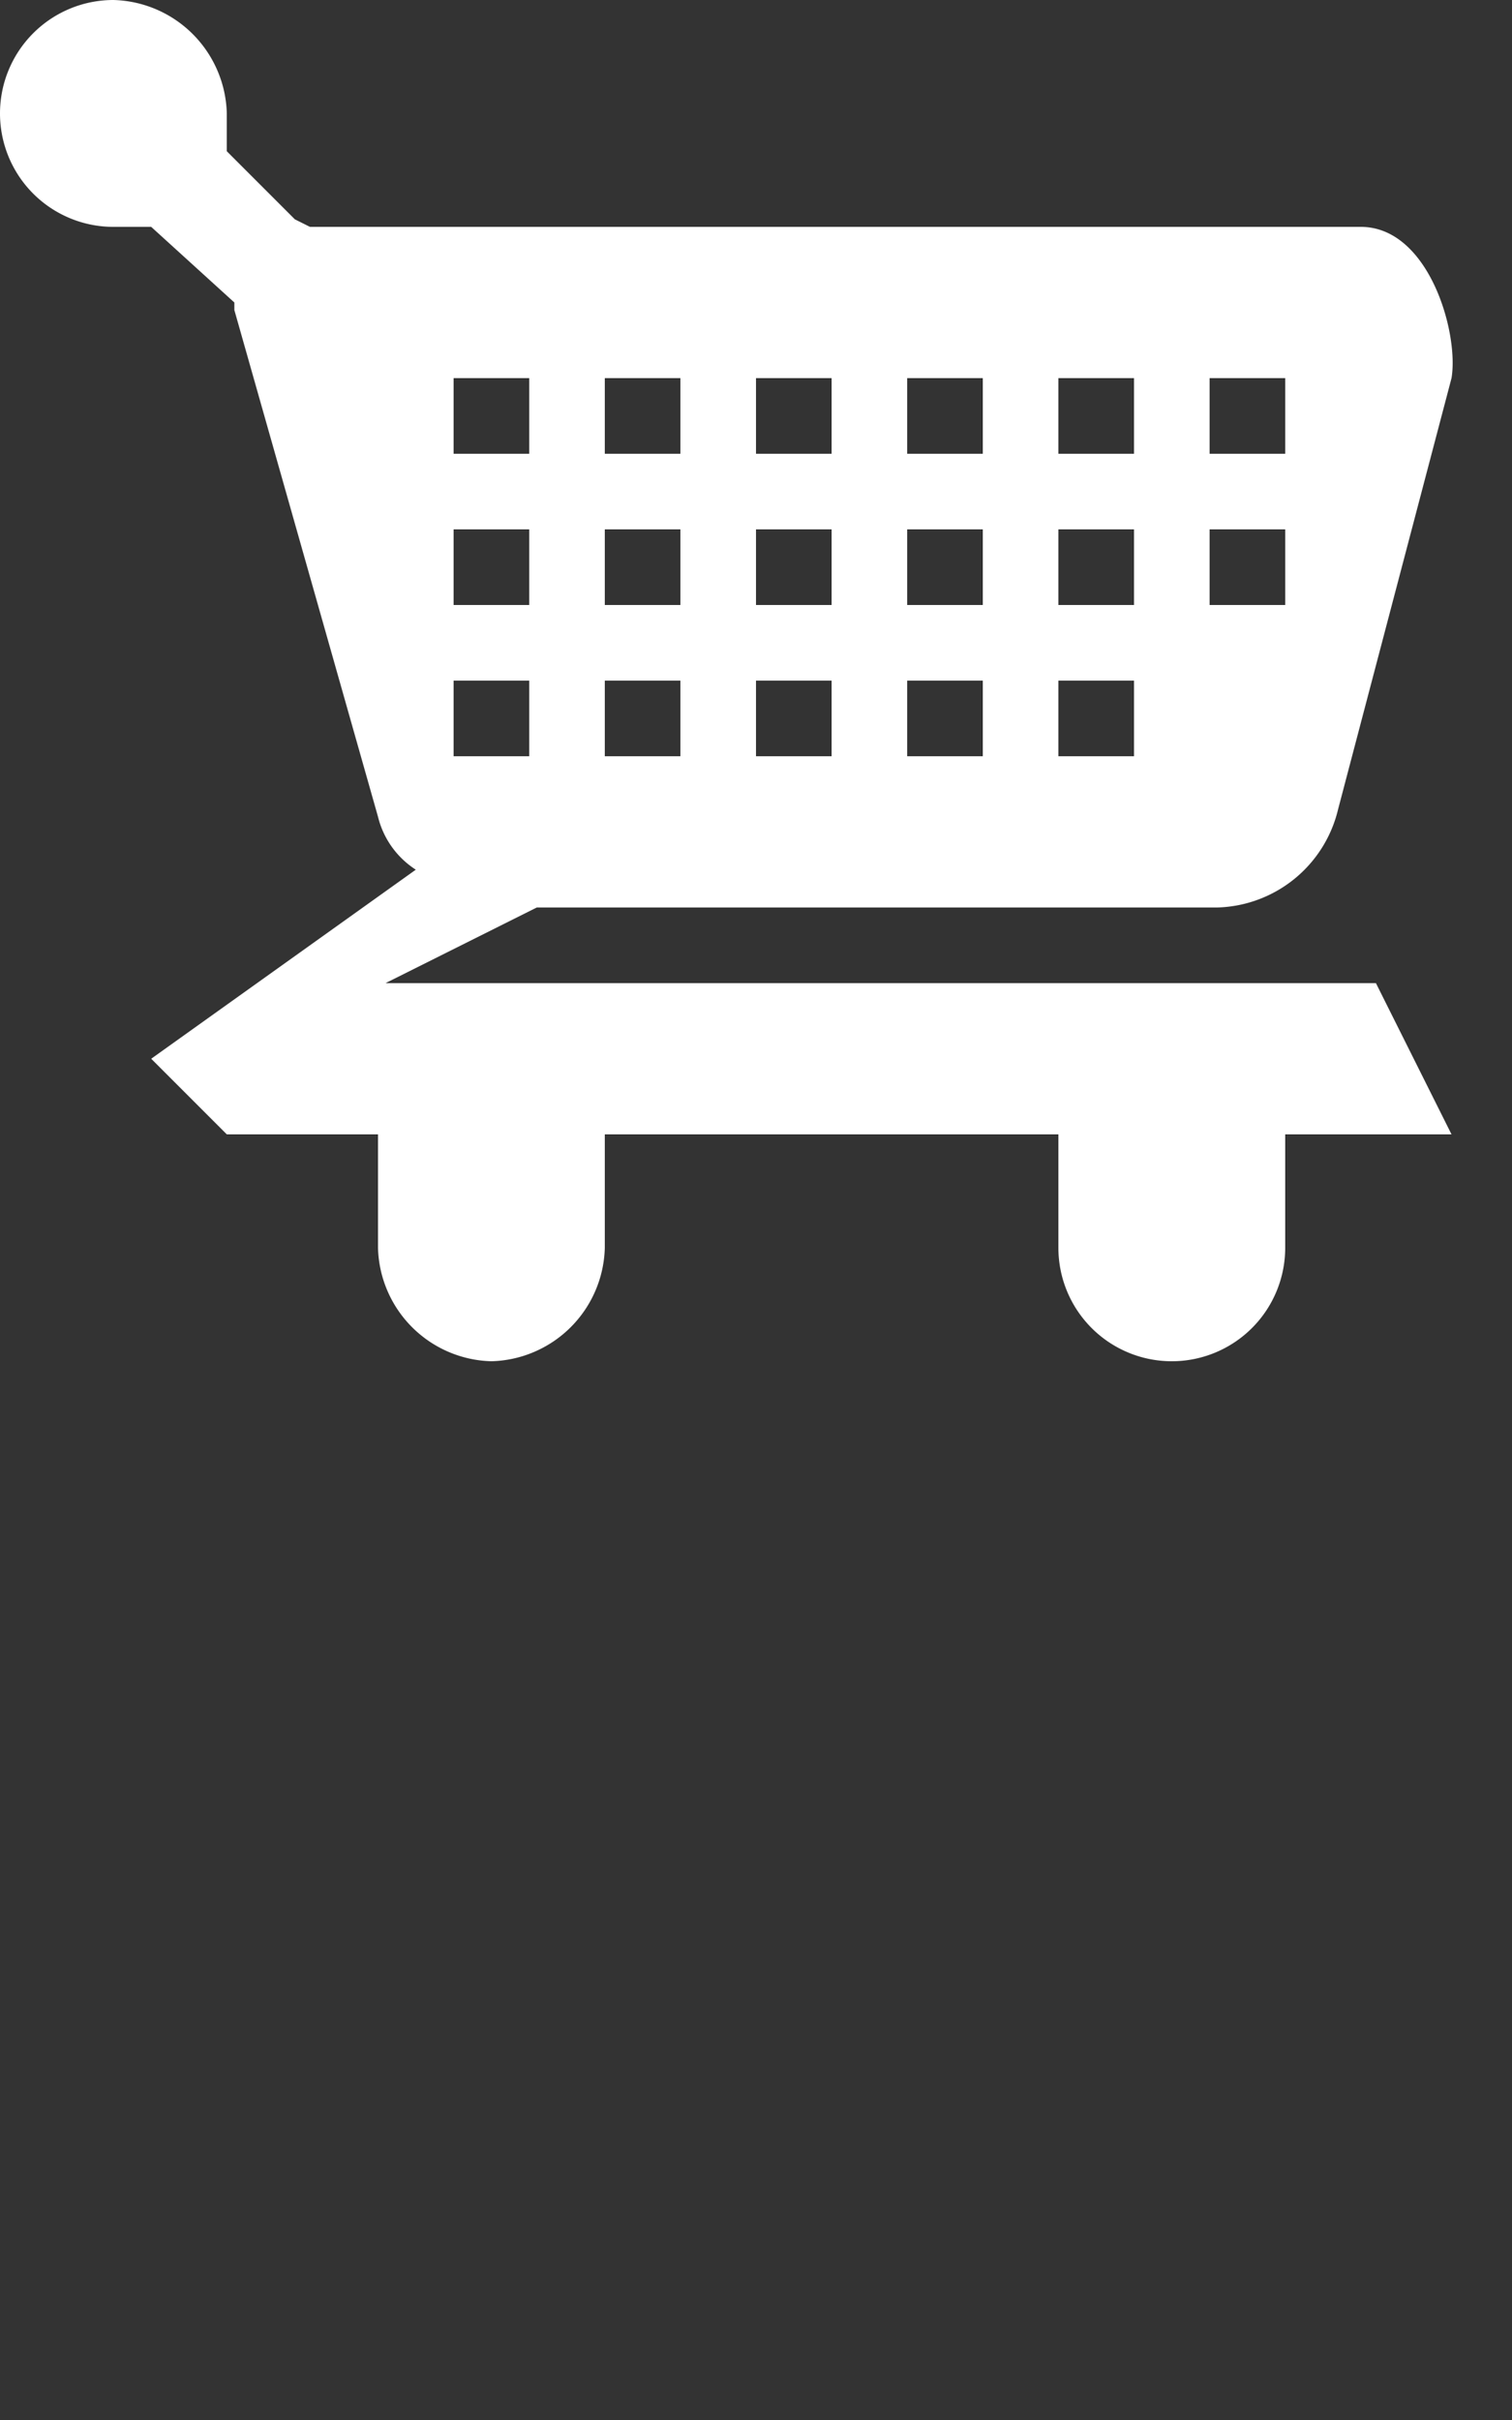 <svg xmlns="http://www.w3.org/2000/svg" width="20" height="32" viewBox="0 0 20 32"><rect x="0" y="0" width="20" height="32" fill="#333333" stroke="none"/><defs><style>.cls-1{fill:#fff;}</style></defs><path class="cls-1" d="M17,24.5a1.5,1.5,0,0,1-3,0V23h3v1.5Zm-9,0A1.54,1.54,0,0,1,6.5,26,1.54,1.54,0,0,1,5,24.5V23H8v1.5ZM5.5,11H4.1l-0.2-.1L3,10V9.5A1.54,1.54,0,0,0,1.5,8a1.5,1.5,0,1,0,0,3H2l1.1,1v0.1L5,18.8a1.16,1.16,0,0,0,.5.7L2,22l1,1H19.2l-1-2H5.1l2-1h9a1.69,1.69,0,0,0,1.6-1.3L19.2,13c0.1-.6-0.3-2-1.2-2H5.5ZM16,13h1v1H16V13Zm0,2h1v1H16V15ZM6,17H7v1H6V17Zm8-4h1v1H14V13Zm0,2h1v1H14V15Zm0,2h1v1H14V17Zm-2-4h1v1H12V13Zm0,2h1v1H12V15Zm0,2h1v1H12V17Zm-2-4h1v1H10V13Zm0,2h1v1H10V15Zm0,2h1v1H10V17ZM8,13H9v1H8V13Zm0,2H9v1H8V15Zm0,2H9v1H8V17ZM7,16H6V15H7v1Zm0-2H6V13H7v1Z" transform="translate(0 -8)"/></svg>